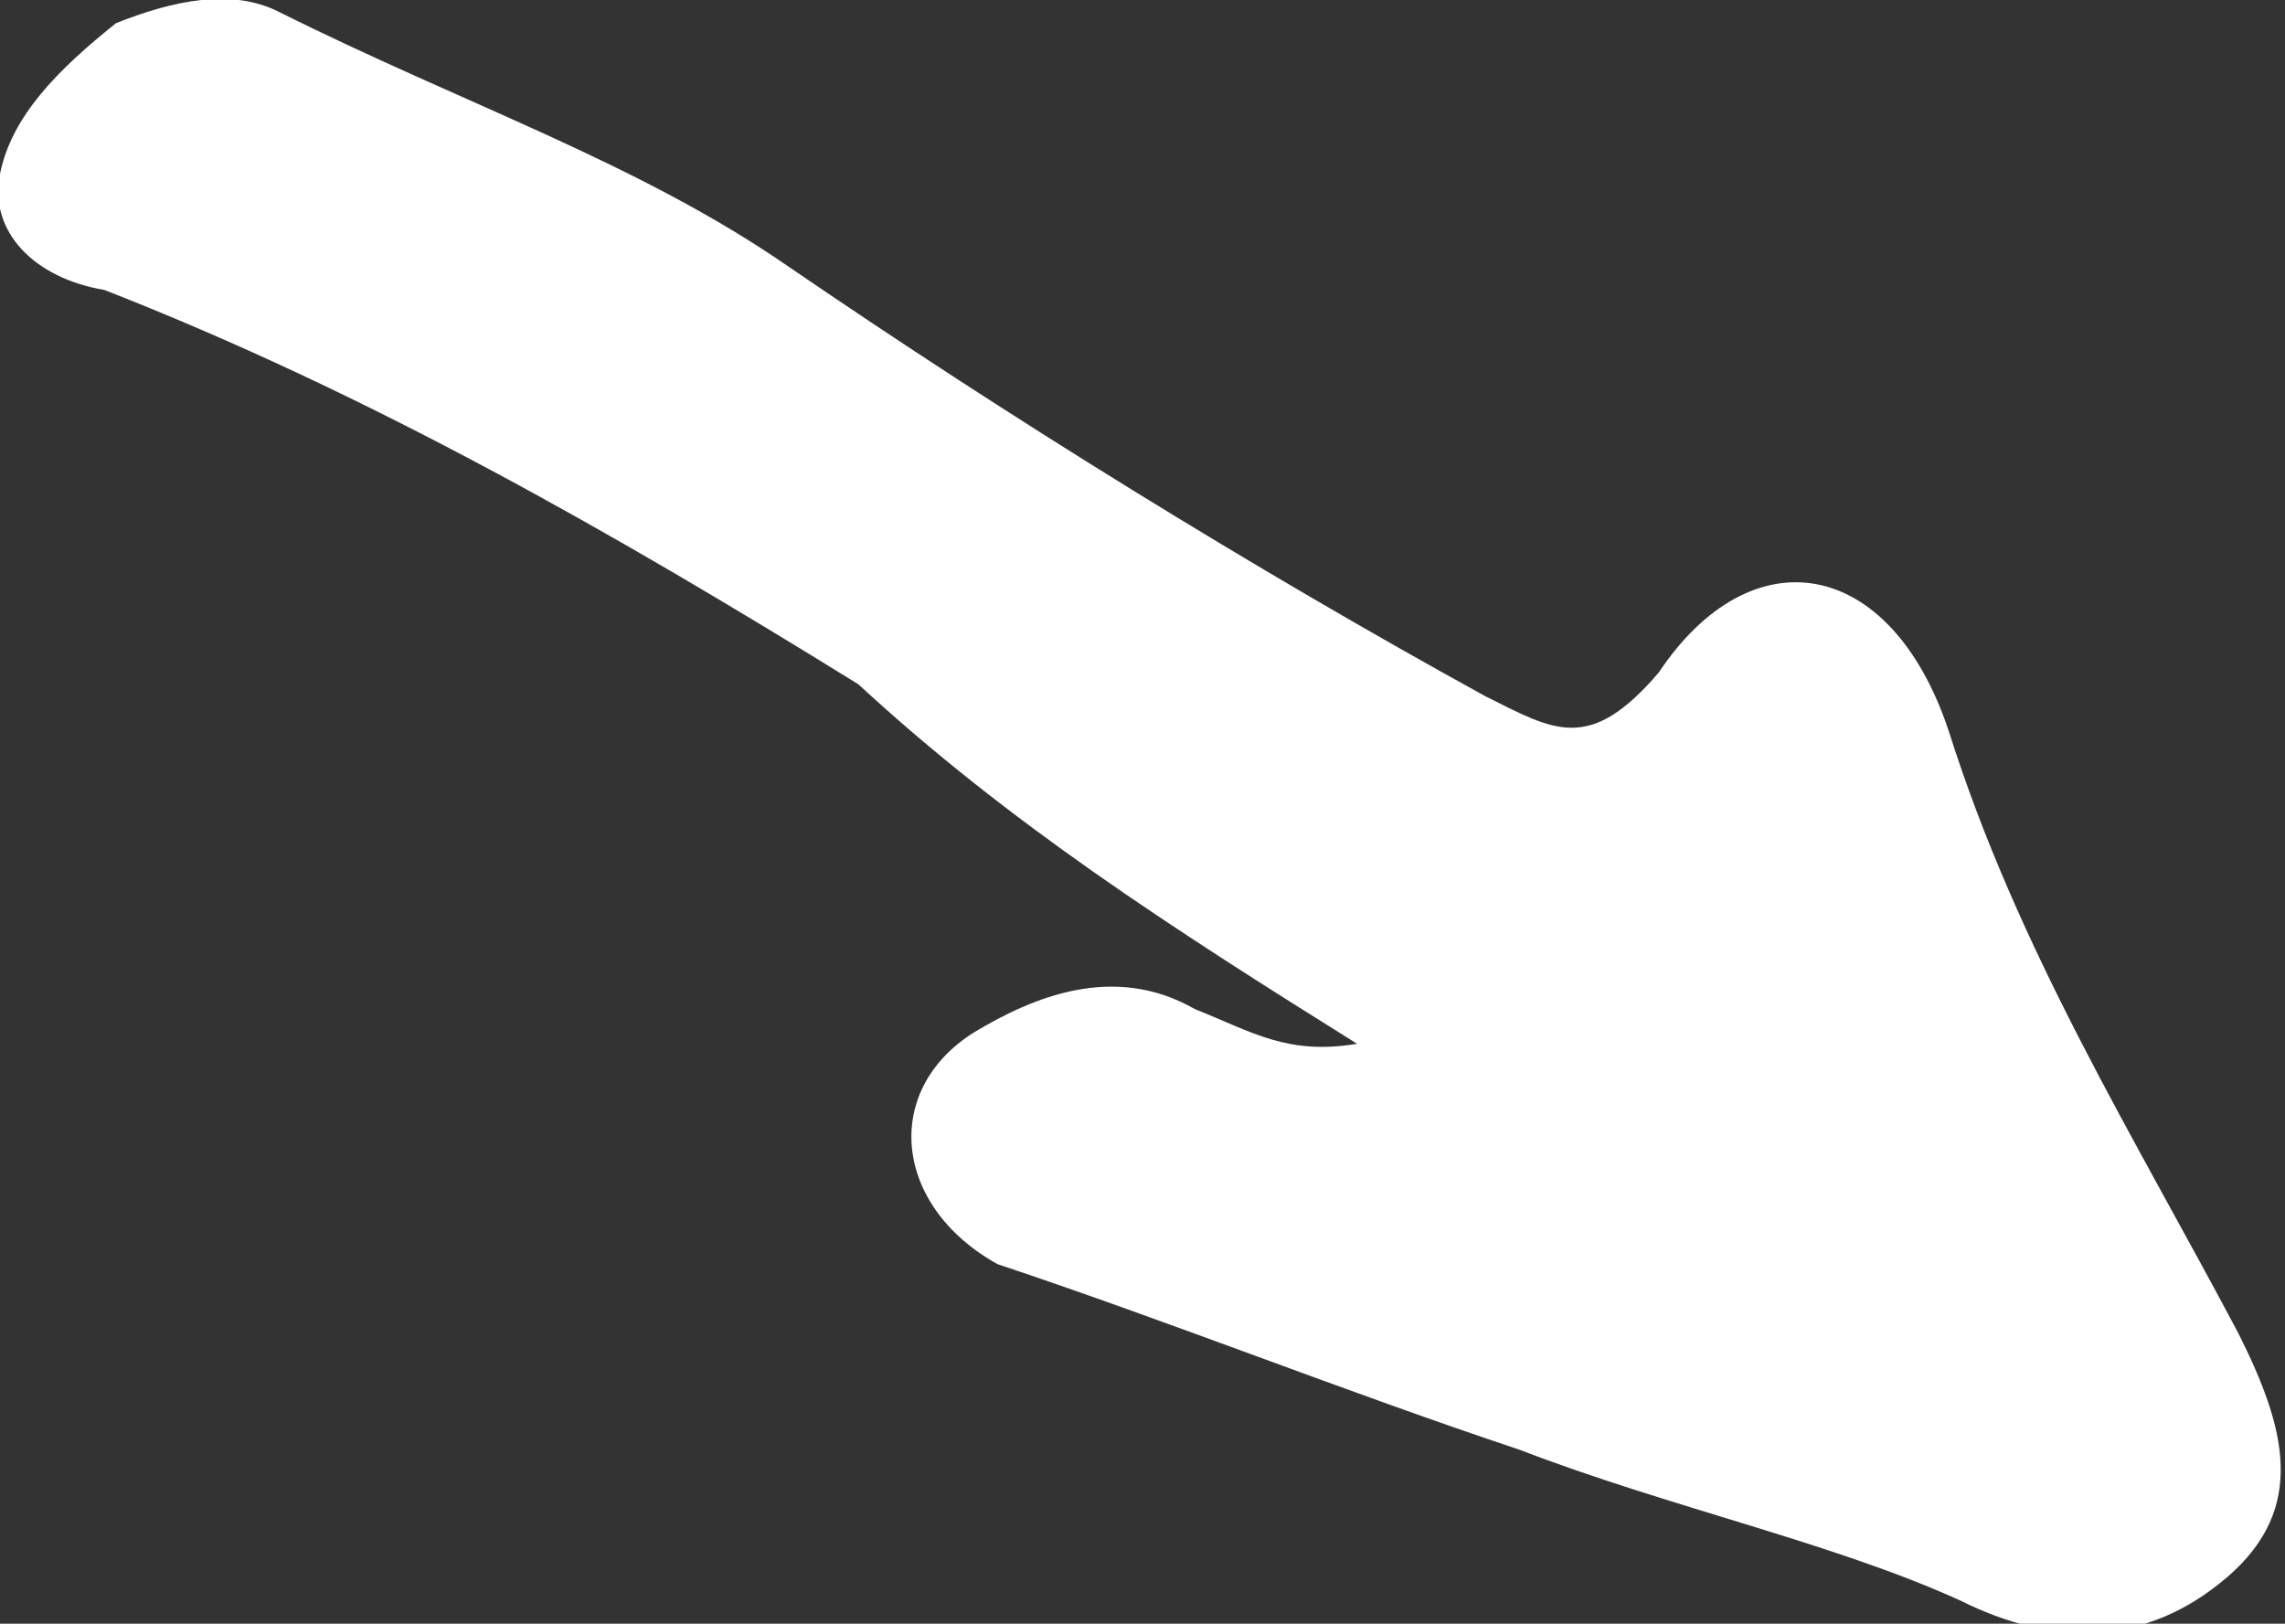 <svg enable-background="new 0 0 19.7 14" viewBox="0 0 19.7 14" xmlns="http://www.w3.org/2000/svg"><rect x="0" y="0" width="19.7" height="14" fill="#333333" stroke="none"/><path d="m7.4 5.9c-2.1-1.3-4.2-2.5-6.5-3.4-.6-.1-1-.5-.9-1s.5-.9 1-1.3c.5-.2 1-.3 1.4-.1 1.6.8 3.1 1.3 4.4 2.2 1.9 1.3 4 2.6 6 3.7.6.3.9.5 1.5-.2.8-1.2 2-1 2.5.5.6 1.9 1.6 3.5 2.5 5.2.4.8.6 1.5-.1 2.1s-1.5.6-2.3.2c-1.1-.5-2.5-.8-3.8-1.3-1.5-.5-3-1.1-4.5-1.6-.9-.5-1-1.5-.2-2 .5-.3 1.2-.6 1.9-.2.5.2.8.4 1.4.3-1.6-1-3-1.9-4.3-3.1z" fill="#fff"/></svg>